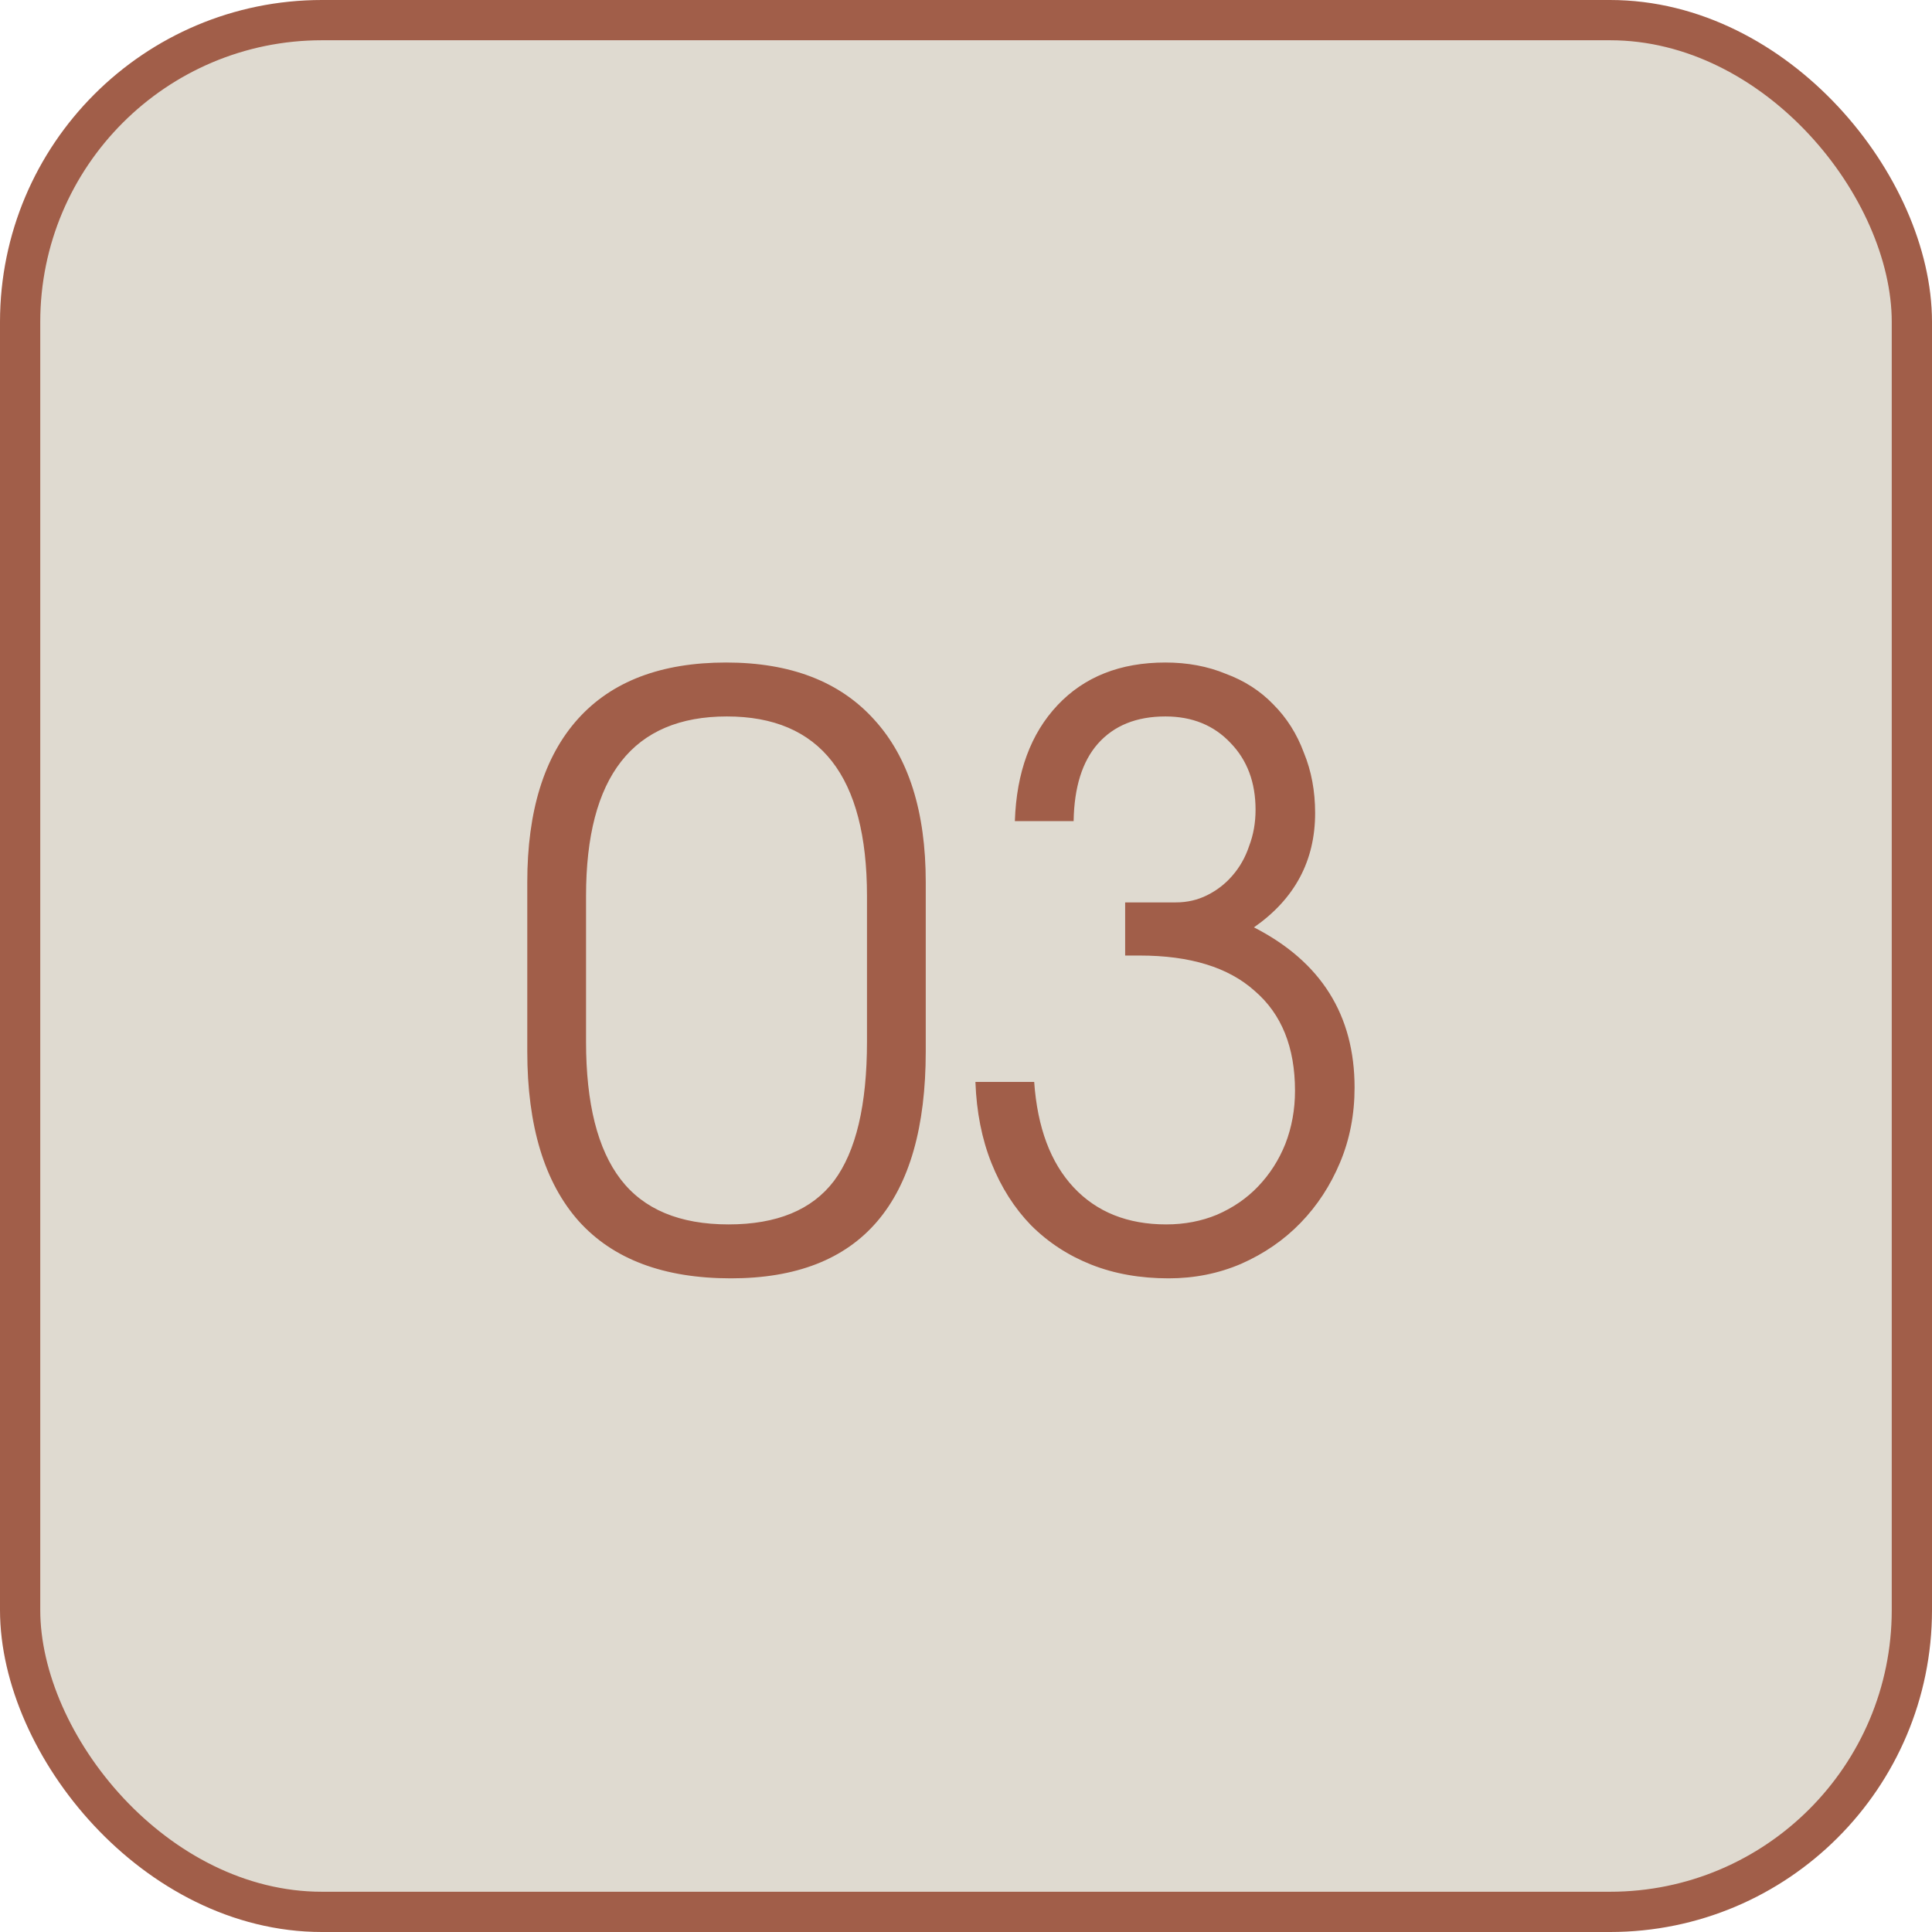 <?xml version="1.0" encoding="UTF-8"?> <svg xmlns="http://www.w3.org/2000/svg" width="48" height="48" viewBox="0 0 48 48" fill="none"><rect x="0.5" y="0.5" width="47" height="47" rx="7.5" fill="#DFDAD0"></rect><rect x="0.5" y="0.5" width="47" height="47" rx="7.5" stroke="#A15E49"></rect><path d="M13.1 21.92C13.1 20.147 13.52 18.793 14.36 17.86C15.2 16.927 16.427 16.46 18.04 16.46C19.64 16.46 20.867 16.933 21.72 17.88C22.573 18.813 23 20.16 23 21.92V26.12C23 29.88 21.387 31.76 18.16 31.76C16.493 31.76 15.233 31.287 14.38 30.34C13.527 29.38 13.1 27.973 13.1 26.12V21.92ZM14.56 25.88C14.56 27.413 14.847 28.553 15.42 29.3C15.993 30.047 16.887 30.42 18.1 30.42C19.3 30.42 20.173 30.06 20.72 29.34C21.267 28.607 21.54 27.453 21.54 25.88V22.26C21.54 19.287 20.38 17.8 18.06 17.8C15.727 17.8 14.56 19.287 14.56 22.26V25.88ZM25.694 26.88C25.774 28.013 26.101 28.887 26.674 29.5C27.248 30.113 28.014 30.42 28.974 30.42C29.428 30.42 29.848 30.34 30.234 30.18C30.634 30.007 30.974 29.773 31.254 29.48C31.548 29.173 31.774 28.82 31.934 28.42C32.094 28.007 32.174 27.567 32.174 27.1C32.174 26.02 31.841 25.193 31.174 24.62C30.521 24.033 29.568 23.74 28.314 23.74H27.954V22.42H29.214C29.494 22.42 29.754 22.36 29.994 22.24C30.234 22.12 30.441 21.96 30.614 21.76C30.801 21.547 30.941 21.3 31.034 21.02C31.141 20.74 31.194 20.44 31.194 20.12C31.194 19.44 30.988 18.887 30.574 18.46C30.161 18.02 29.621 17.8 28.954 17.8C28.234 17.8 27.674 18.027 27.274 18.48C26.888 18.92 26.688 19.56 26.674 20.4H25.214C25.254 19.187 25.608 18.227 26.274 17.52C26.941 16.813 27.834 16.46 28.954 16.46C29.501 16.46 30.001 16.553 30.454 16.74C30.921 16.913 31.314 17.167 31.634 17.5C31.968 17.833 32.221 18.233 32.394 18.7C32.581 19.153 32.674 19.653 32.674 20.2C32.674 21.387 32.168 22.333 31.154 23.04C32.821 23.893 33.654 25.22 33.654 27.02C33.654 27.687 33.534 28.307 33.294 28.88C33.054 29.453 32.728 29.953 32.314 30.38C31.901 30.807 31.408 31.147 30.834 31.4C30.274 31.64 29.674 31.76 29.034 31.76C28.328 31.76 27.688 31.647 27.114 31.42C26.541 31.193 26.041 30.867 25.614 30.44C25.201 30.013 24.874 29.5 24.634 28.9C24.394 28.3 24.261 27.627 24.234 26.88H25.694Z" fill="#A15E49"></path></svg> 